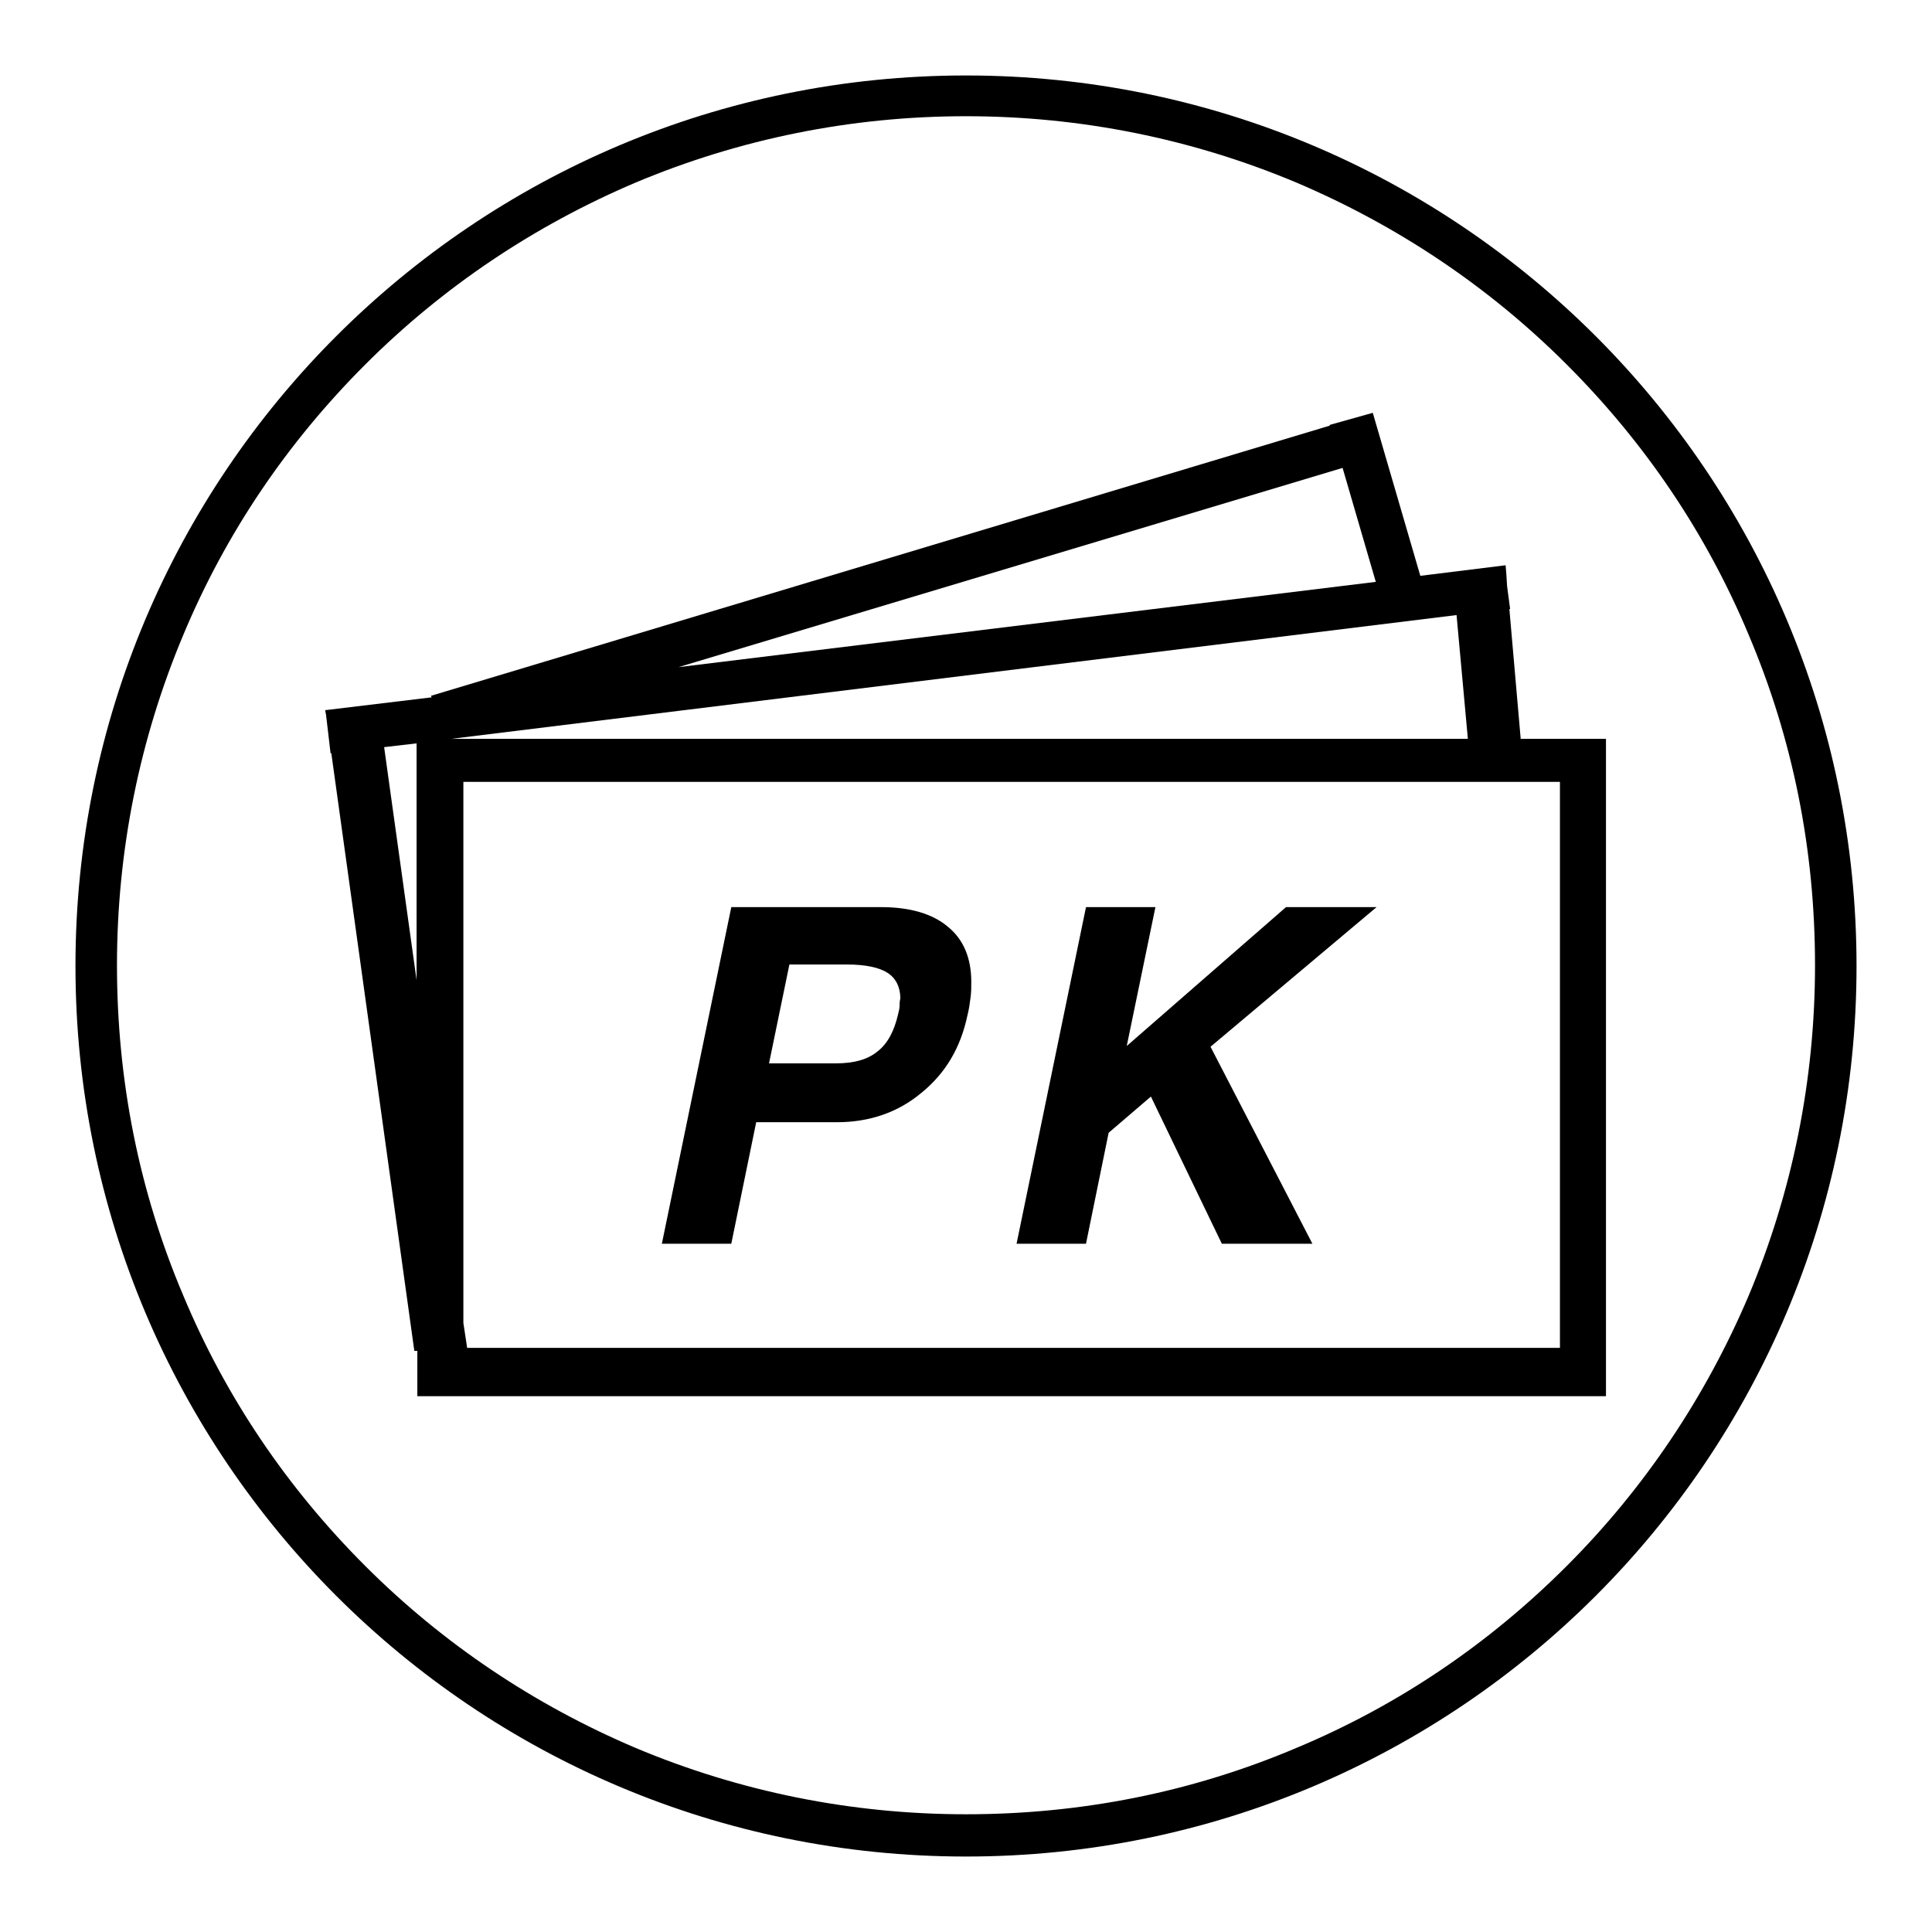 <?xml version="1.0" encoding="utf-8"?>
<!-- Svg Vector Icons : http://www.onlinewebfonts.com/icon -->
<!DOCTYPE svg PUBLIC "-//W3C//DTD SVG 1.1//EN" "http://www.w3.org/Graphics/SVG/1.1/DTD/svg11.dtd">
<svg version="1.1" xmlns="http://www.w3.org/2000/svg" xmlns:xlink="http://www.w3.org/1999/xlink" x="0px" y="0px" viewBox="0 0 256 256" enable-background="new 0 0 256 256" xml:space="preserve">
<g><g><path fill="#000000" d="M128,15.4c15.2,0,30,3,43.8,8.8c13.4,5.7,25.5,13.8,35.8,24.1c10.4,10.4,18.5,22.4,24.1,35.8c5.9,13.9,8.8,28.6,8.8,43.8s-3,30-8.8,43.8c-5.7,13.4-13.8,25.5-24.1,35.8c-10.4,10.4-22.4,18.5-35.8,24.1c-13.9,5.9-28.6,8.8-43.8,8.8c-15.2,0-30-3-43.8-8.8c-13.4-5.7-25.5-13.8-35.8-24.1c-10.4-10.4-18.5-22.4-24.1-35.8c-5.9-13.9-8.8-28.6-8.8-43.8s3-30,8.8-43.8C29.9,70.7,38,58.7,48.4,48.3C58.7,38,70.8,29.9,84.2,24.2C98,18.4,112.8,15.4,128,15.4 M128,10C62.8,10,10,62.8,10,128c0,65.2,52.8,118,118,118c65.2,0,118-52.8,118-118C246,62.8,193.2,10,128,10L128,10z"/><path fill="#000000" d="M143.9,164.8l3-14.7l5.6-4.8l9.4,19.5h6h6l-13.5-26.1l22-18.5h-6h-6l-21.1,18.4l3.8-18.4h-4.6h-4.6l-9.2,44.6h4.6H143.9z"/><path fill="#000000" d="M201.5,97.9L200,80.7l0.1,0l-0.4-3l-0.1-1.6h0l-0.1-1.2l-11.3,1.4l-6.3-21.6l-5.7,1.6l0,0.1L57.1,92.2l0.1,0.2l-14.1,1.7v0.1l0,0l0.1,0.5l0.6,5.1l0.1,0l11,79.2h0.4v6h157.5V97.9H201.5z M55.3,130.6L50.9,99l4.3-0.5V130.6z M177.9,62l4.4,15.1L89.9,88.4L177.9,62z M193,81.5l1.5,16.4H59.8L193,81.5z M206.7,178.6H61.9l-0.5-3.3v-71.7h145.3L206.7,178.6L206.7,178.6z"/><path fill="#000000" d="M125.6,122.8c-2-1.7-5-2.6-8.8-2.6h-15.3h-4.6l-9.2,44.6h4.6h4.6l3.3-16.1h10.7c4.3,0,8.1-1.3,11.2-3.9c3.2-2.6,5.2-6,6.1-10.3c0.2-0.8,0.3-1.5,0.4-2.3c0.1-0.7,0.1-1.4,0.1-2v-0.1C128.7,127,127.7,124.5,125.6,122.8z M119.2,133.3c0,0.3-0.1,0.7-0.2,1.1c-0.5,2.2-1.4,3.9-2.7,4.9c-1.3,1.1-3.2,1.6-5.5,1.6h-8.9l2.7-13.1h7.6c2.5,0,4.3,0.4,5.4,1.1c1.1,0.7,1.7,1.9,1.7,3.4C119.2,132.7,119.2,133,119.2,133.3z"/></g></g>
</svg>